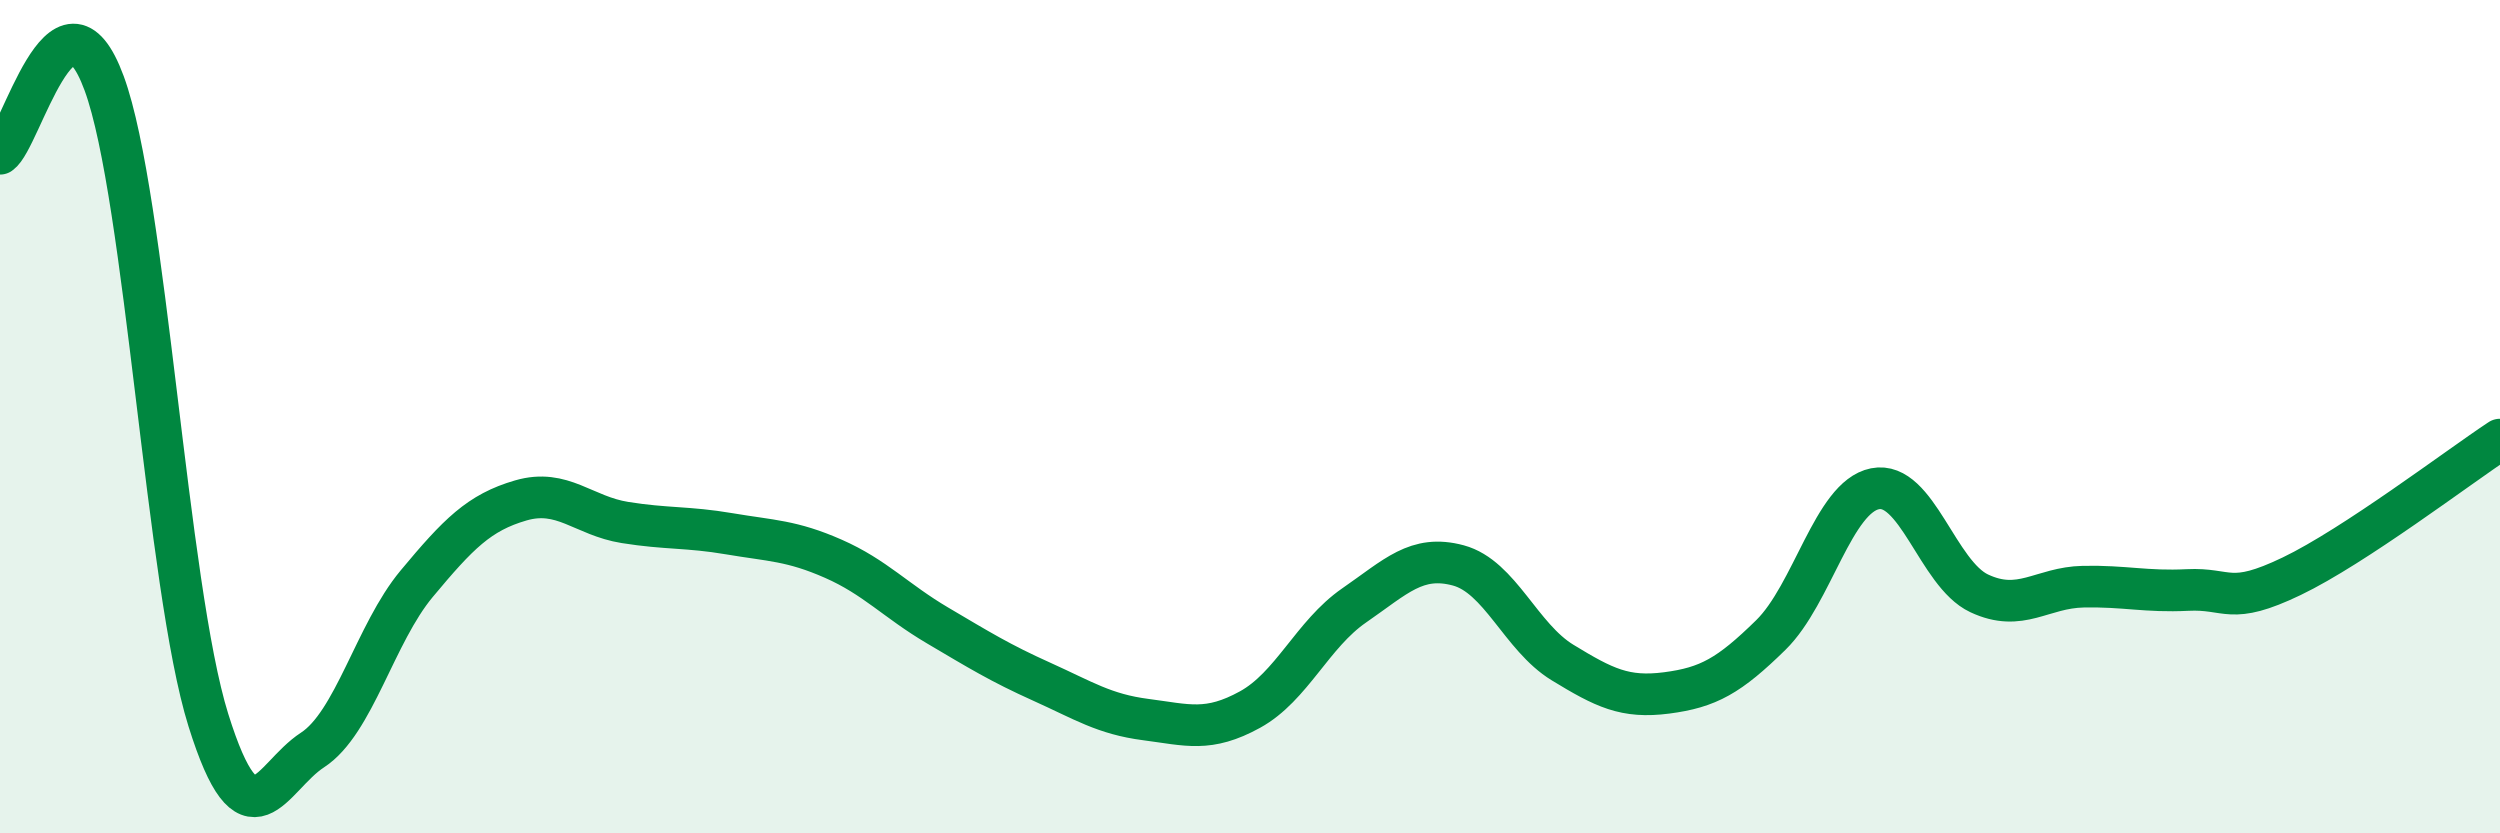 
    <svg width="60" height="20" viewBox="0 0 60 20" xmlns="http://www.w3.org/2000/svg">
      <path
        d="M 0,3.69 C 0.5,3.35 1.5,-0.72 2.5,2 C 3.5,4.72 4,14.08 5,17.28 C 6,20.48 6.5,18.65 7.5,18 C 8.5,17.35 9,15.21 10,14.01 C 11,12.81 11.5,12.3 12.5,12.01 C 13.5,11.72 14,12.38 15,12.54 C 16,12.7 16.5,12.64 17.5,12.81 C 18.5,12.98 19,12.97 20,13.41 C 21,13.85 21.5,14.42 22.5,15.01 C 23.5,15.6 24,15.91 25,16.36 C 26,16.81 26.5,17.14 27.5,17.27 C 28.5,17.4 29,17.58 30,17.03 C 31,16.48 31.5,15.22 32.5,14.53 C 33.5,13.84 34,13.3 35,13.57 C 36,13.84 36.5,15.29 37.5,15.9 C 38.5,16.51 39,16.76 40,16.63 C 41,16.5 41.5,16.22 42.5,15.24 C 43.5,14.26 44,11.93 45,11.73 C 46,11.53 46.5,13.77 47.5,14.24 C 48.5,14.71 49,14.1 50,14.08 C 51,14.06 51.5,14.21 52.5,14.16 C 53.5,14.11 53.5,14.55 55,13.83 C 56.5,13.11 59,11.21 60,10.55L60 20L0 20Z"
        fill="#008740"
        opacity="0.1"
        stroke-linecap="round"
        stroke-linejoin="round"
      />
      <path
        d="M 0,3.69 C 0.5,3.35 1.5,-0.72 2.5,2 C 3.5,4.72 4,14.08 5,17.28 C 6,20.48 6.5,18.65 7.5,18 C 8.5,17.35 9,15.21 10,14.01 C 11,12.81 11.5,12.3 12.5,12.01 C 13.5,11.72 14,12.38 15,12.54 C 16,12.7 16.5,12.64 17.5,12.81 C 18.5,12.98 19,12.97 20,13.41 C 21,13.85 21.5,14.42 22.5,15.01 C 23.5,15.6 24,15.91 25,16.36 C 26,16.81 26.5,17.14 27.5,17.27 C 28.5,17.4 29,17.58 30,17.03 C 31,16.48 31.5,15.22 32.5,14.53 C 33.5,13.84 34,13.3 35,13.57 C 36,13.84 36.5,15.29 37.5,15.9 C 38.5,16.51 39,16.76 40,16.63 C 41,16.5 41.5,16.22 42.5,15.24 C 43.5,14.26 44,11.93 45,11.73 C 46,11.53 46.5,13.77 47.5,14.24 C 48.5,14.71 49,14.1 50,14.08 C 51,14.06 51.5,14.21 52.5,14.16 C 53.5,14.11 53.5,14.55 55,13.83 C 56.5,13.11 59,11.21 60,10.55"
        stroke="#008740"
        stroke-width="1"
        fill="none"
        stroke-linecap="round"
        stroke-linejoin="round"
      />
    </svg>
  